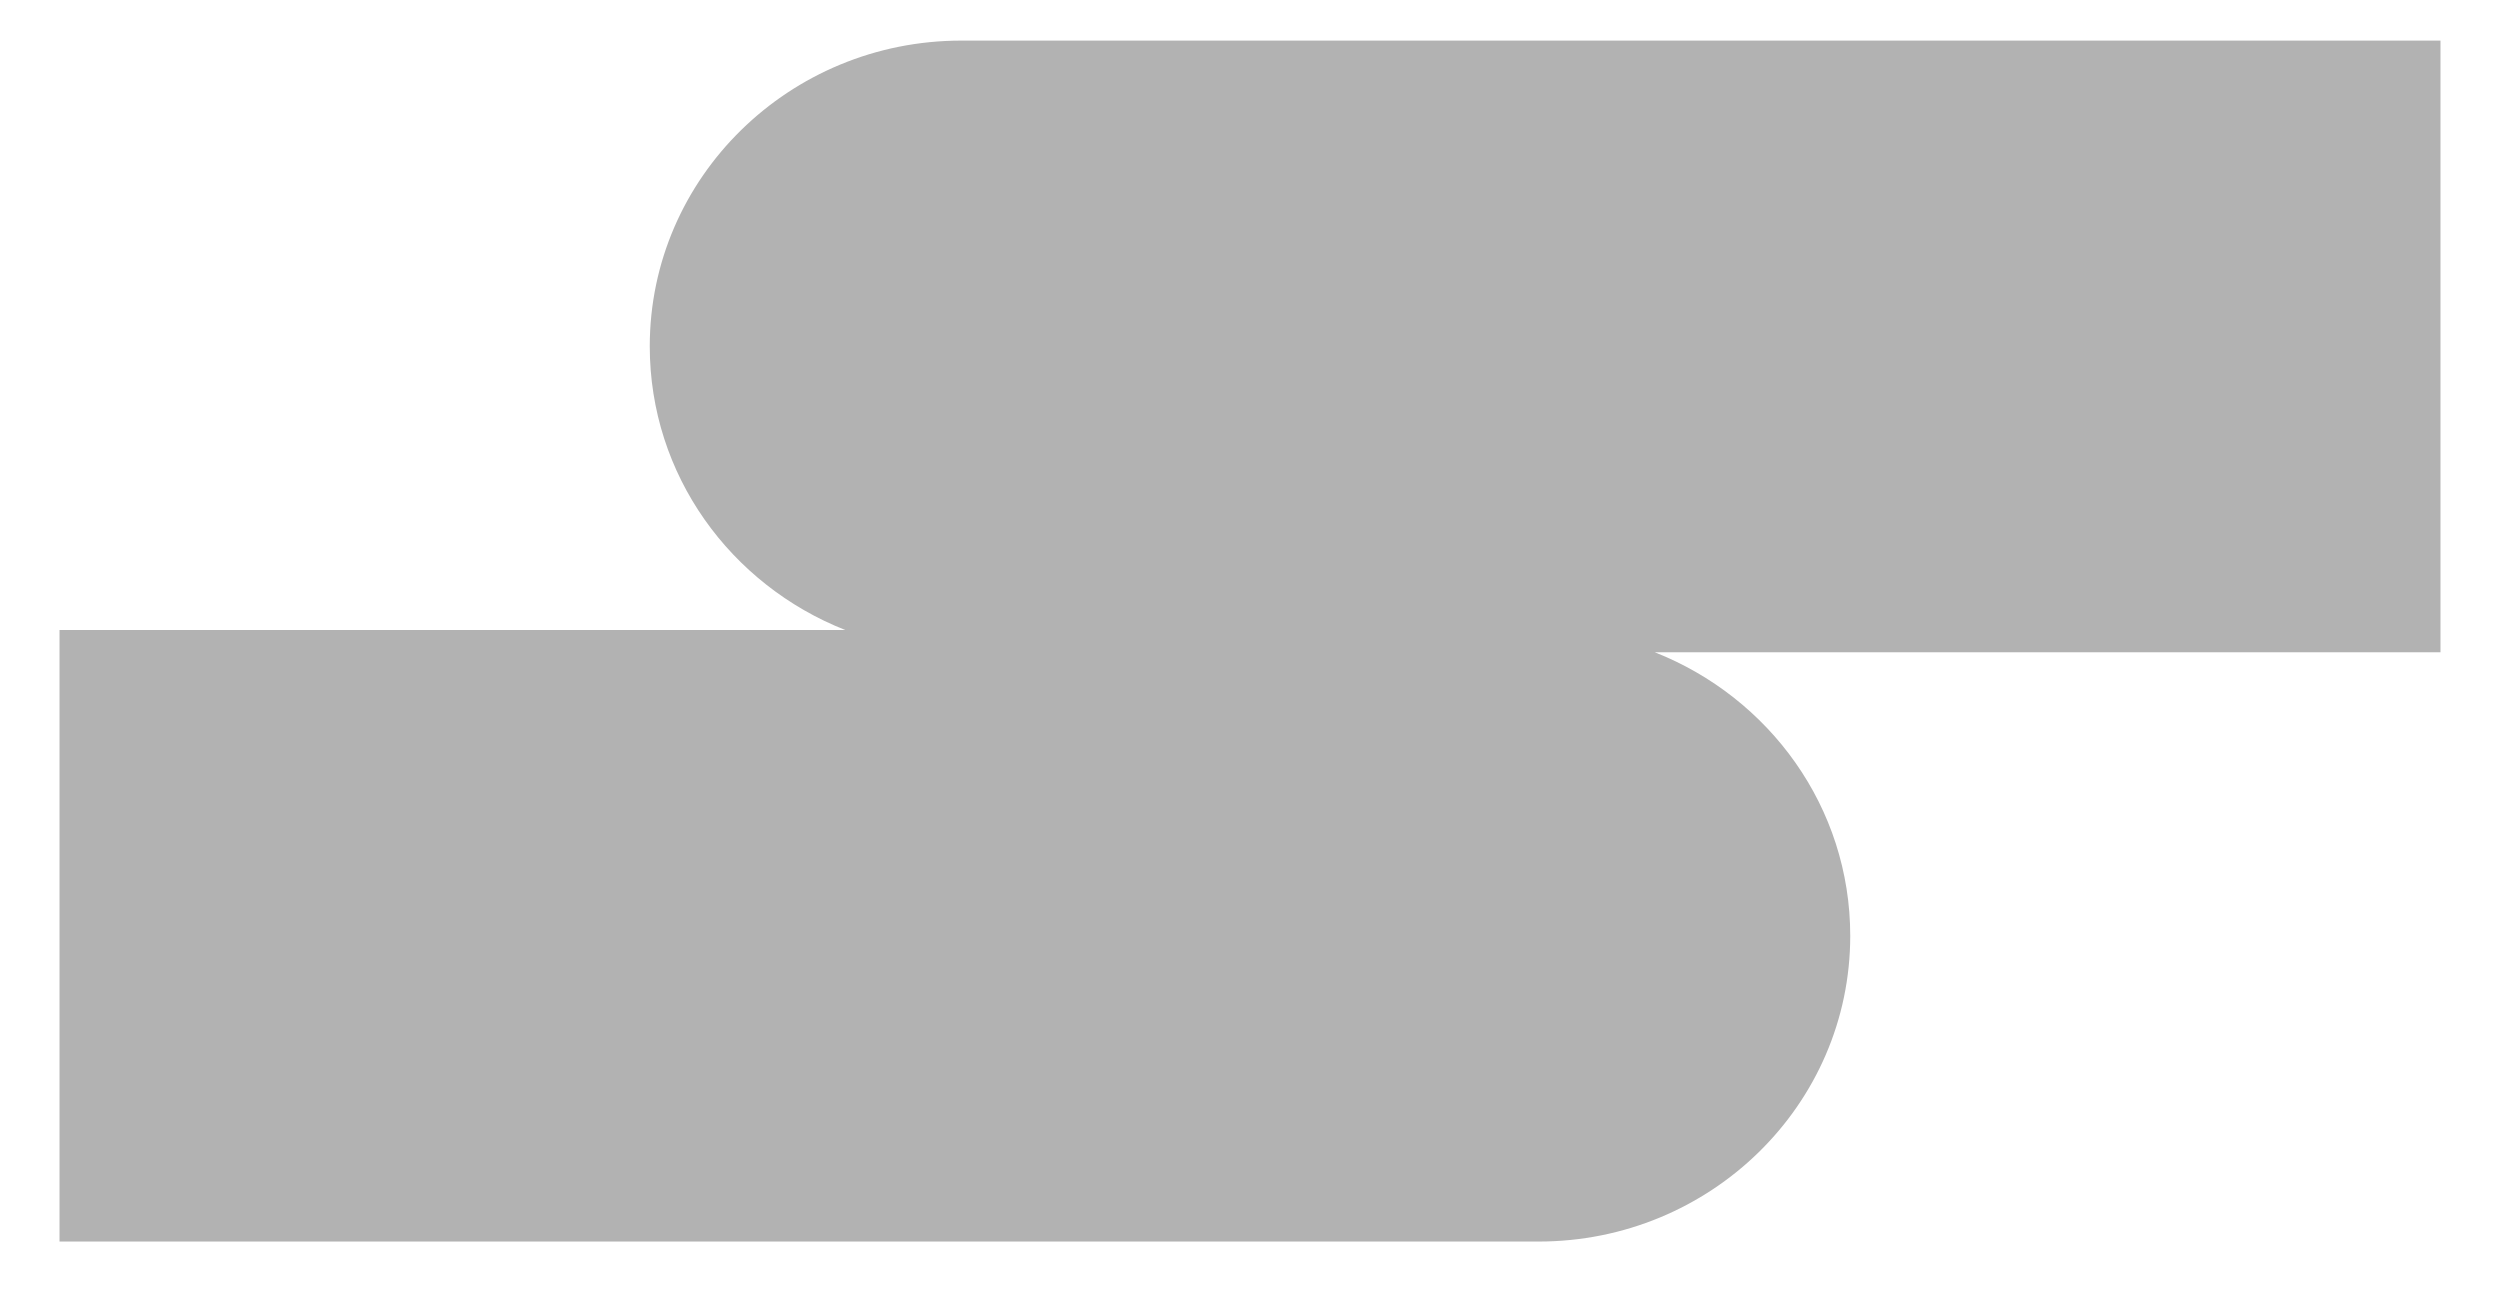 <svg width="21" height="11" viewBox="0 0 21 11" fill="none" xmlns="http://www.w3.org/2000/svg">
<path id="Vector" d="M20.5 0.341H8.076C6.631 0.341 5.458 1.491 5.458 2.909C5.458 3.99 6.137 4.912 7.1 5.292H0.5V10.429H12.924C14.369 10.429 15.542 9.28 15.542 7.861C15.542 6.781 14.863 5.859 13.9 5.479H20.5V0.341Z" fill="#B2B2B2"/>
</svg>
